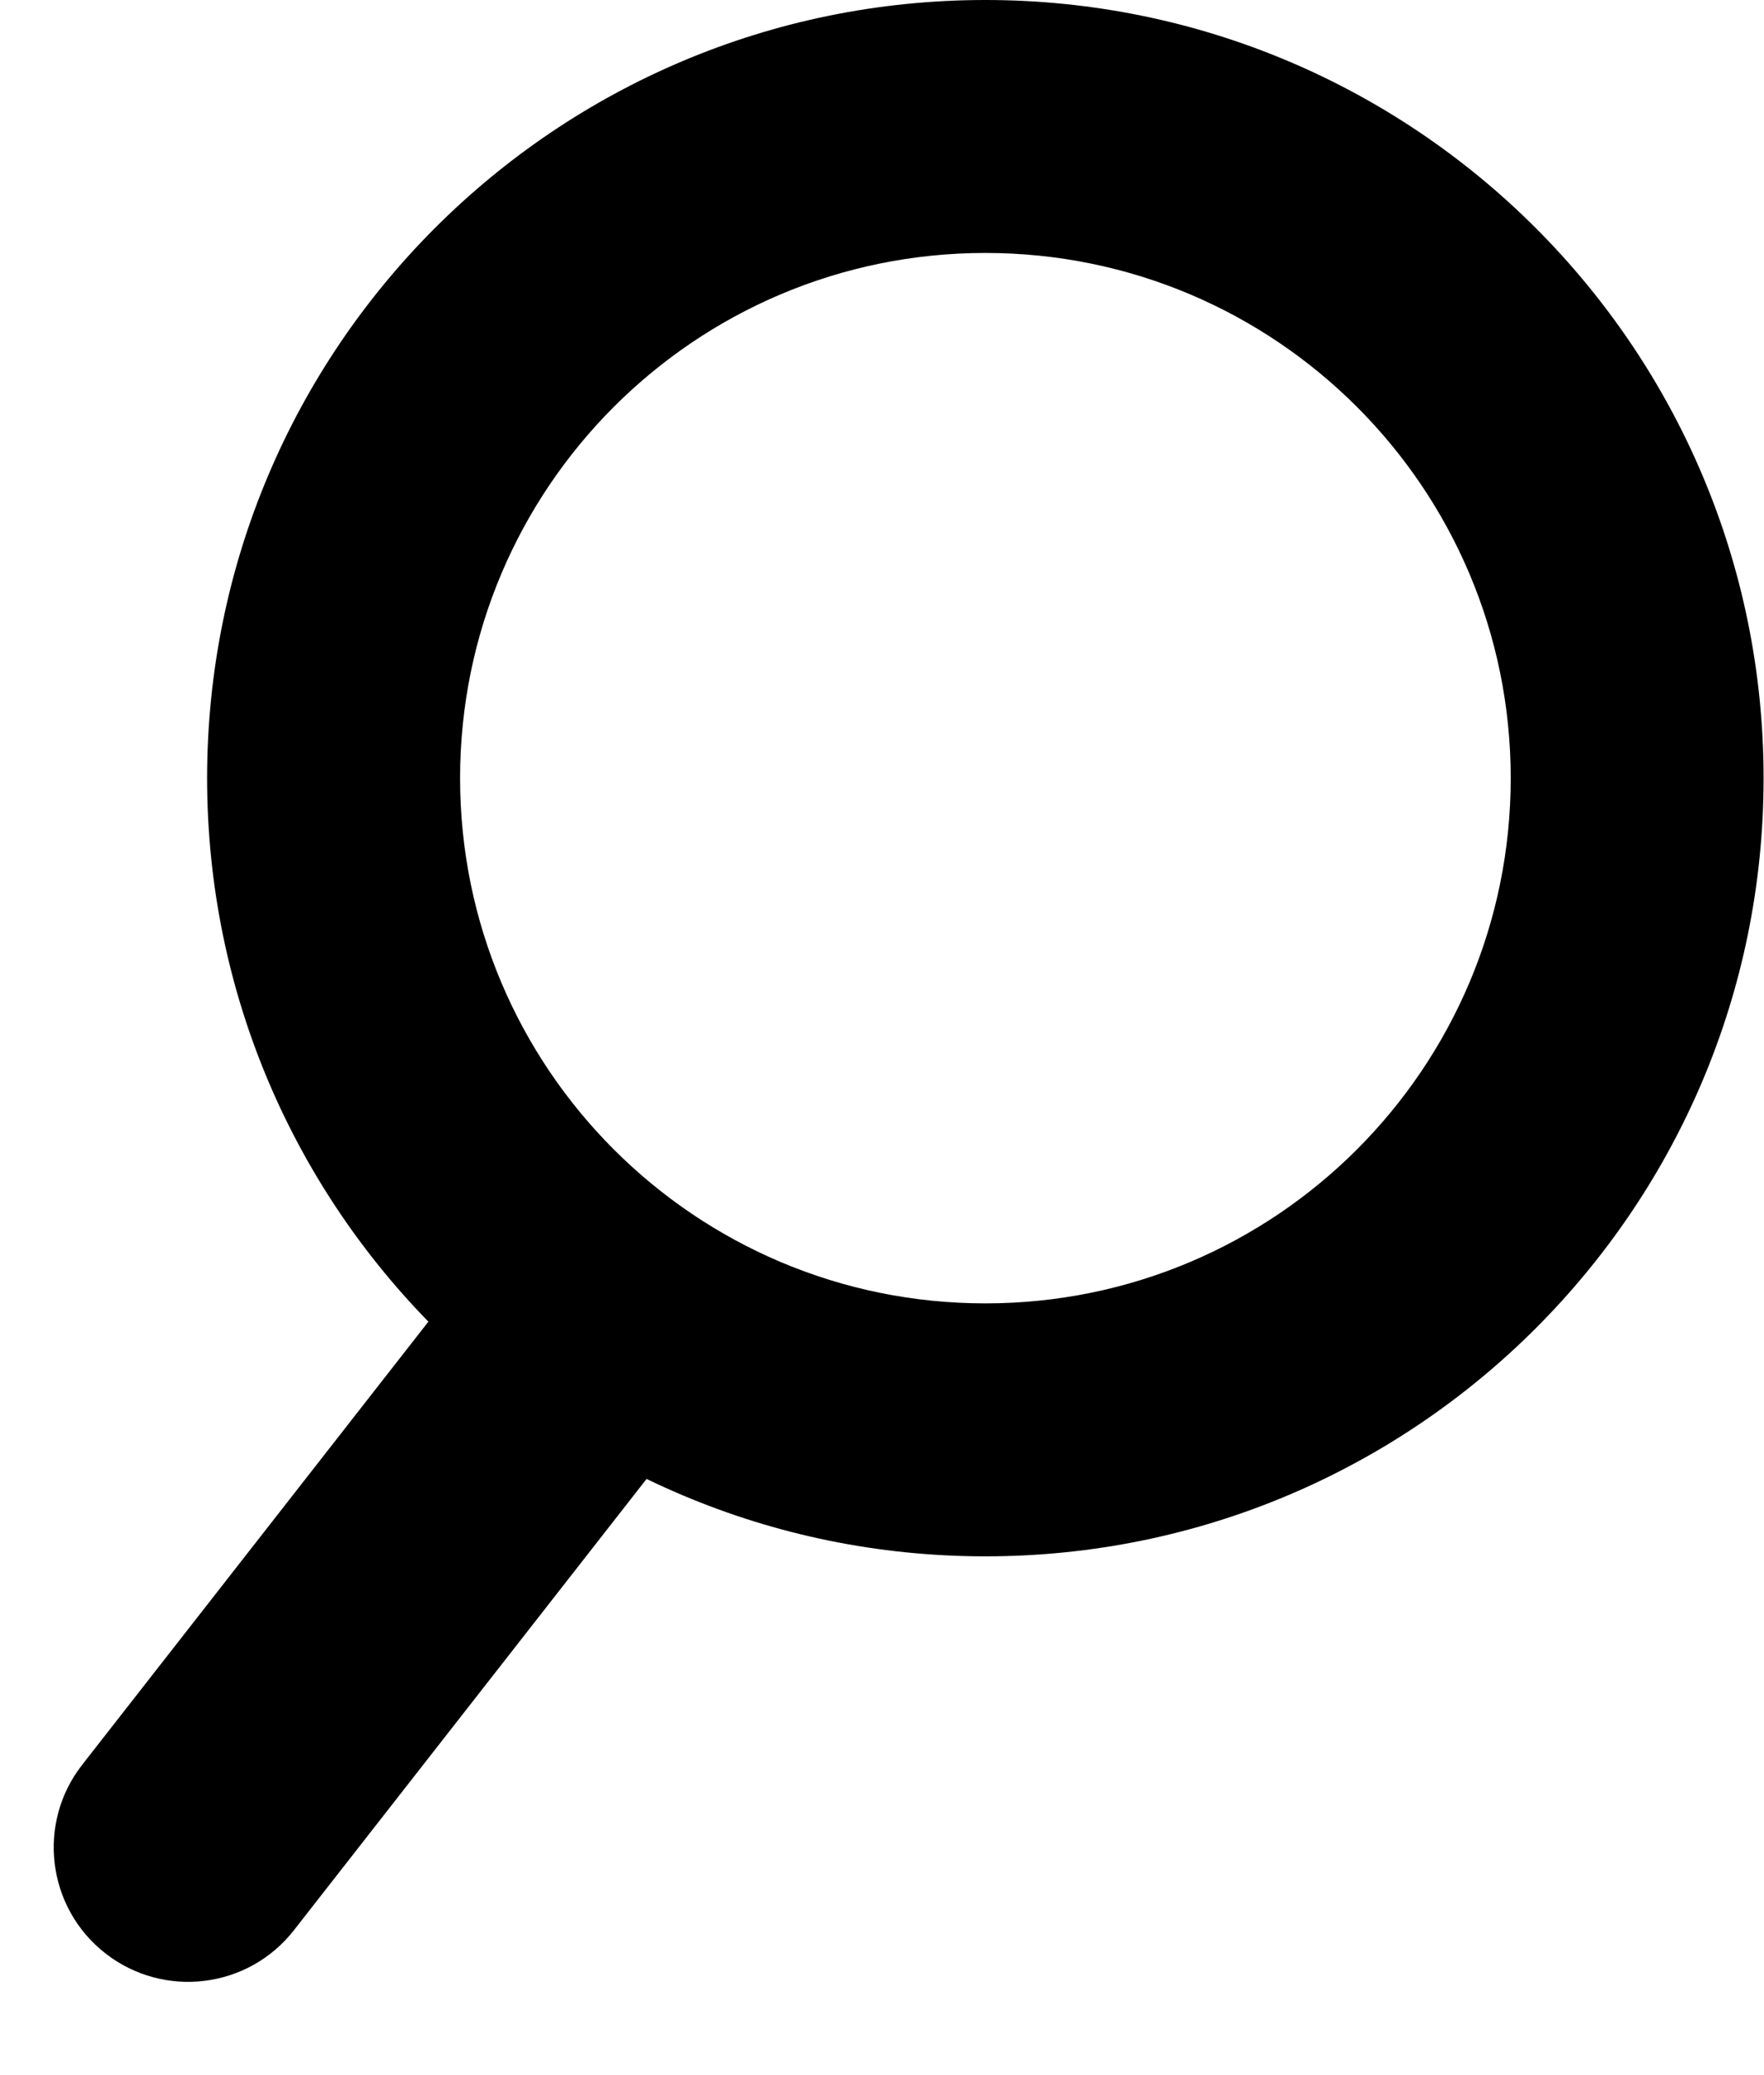 <svg width="17" height="20" viewBox="0 0 17 20" fill="none" xmlns="http://www.w3.org/2000/svg">
<path fill-rule="evenodd" clip-rule="evenodd" d="M9.496 12.562C12.292 12.562 14.559 10.296 14.559 7.5C14.559 4.704 12.292 2.438 9.496 2.438C6.7 2.438 4.434 4.704 4.434 7.5C4.434 10.296 6.7 12.562 9.496 12.562ZM9.496 15C13.638 15 16.996 11.642 16.996 7.5C16.996 3.358 13.638 0 9.496 0C5.354 0 1.996 3.358 1.996 7.5C1.996 11.642 5.354 15 9.496 15Z" fill="black"/>
<path fill-rule="evenodd" clip-rule="evenodd" d="M0.792 17.009L4.955 11.68L6.996 13.275L2.833 18.603C2.393 19.167 1.579 19.267 1.015 18.826C0.452 18.386 0.352 17.572 0.792 17.009Z" fill="black"/>
</svg>
